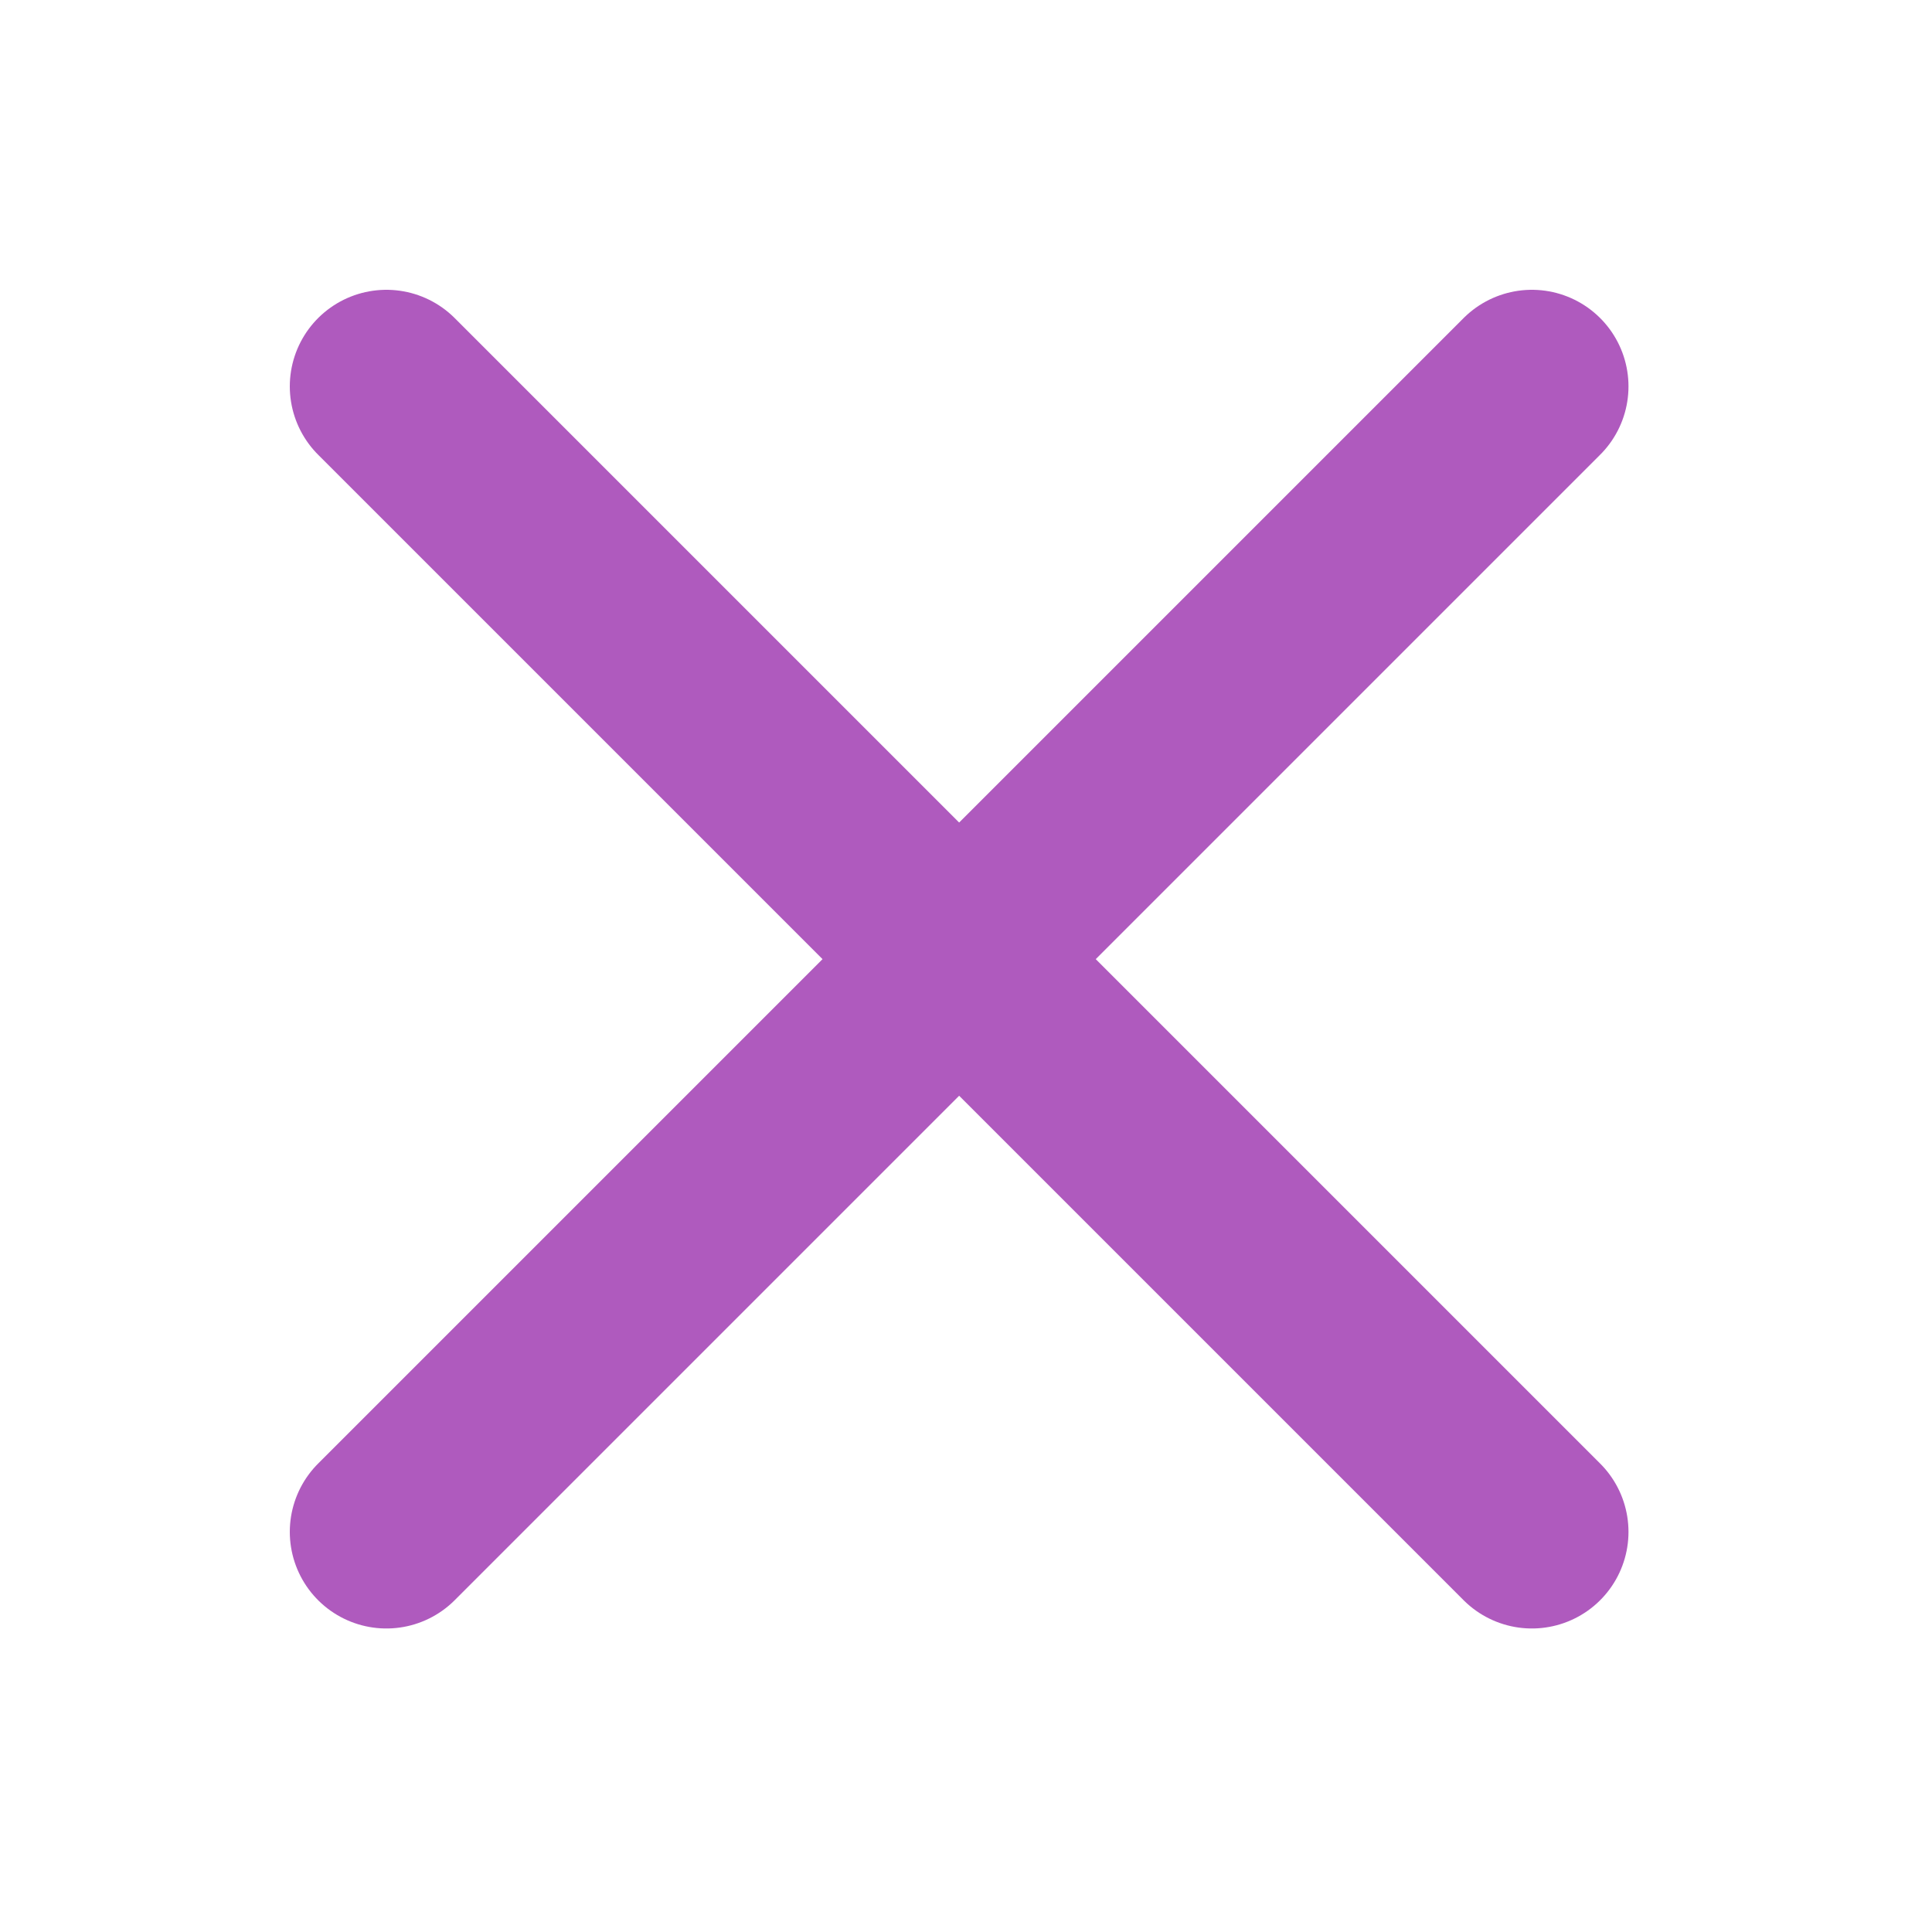 <svg width="20" height="20" viewBox="0 0 20 20" fill="none" xmlns="http://www.w3.org/2000/svg">
<path d="M4 4L15.858 15.858" stroke="#AF5ABE" stroke-width="2" stroke-miterlimit="10" stroke-linecap="round"/>
<path d="M4 15.858L15.858 4" stroke="#AF5ABE" stroke-width="2" stroke-miterlimit="10" stroke-linecap="round"/>
</svg>
